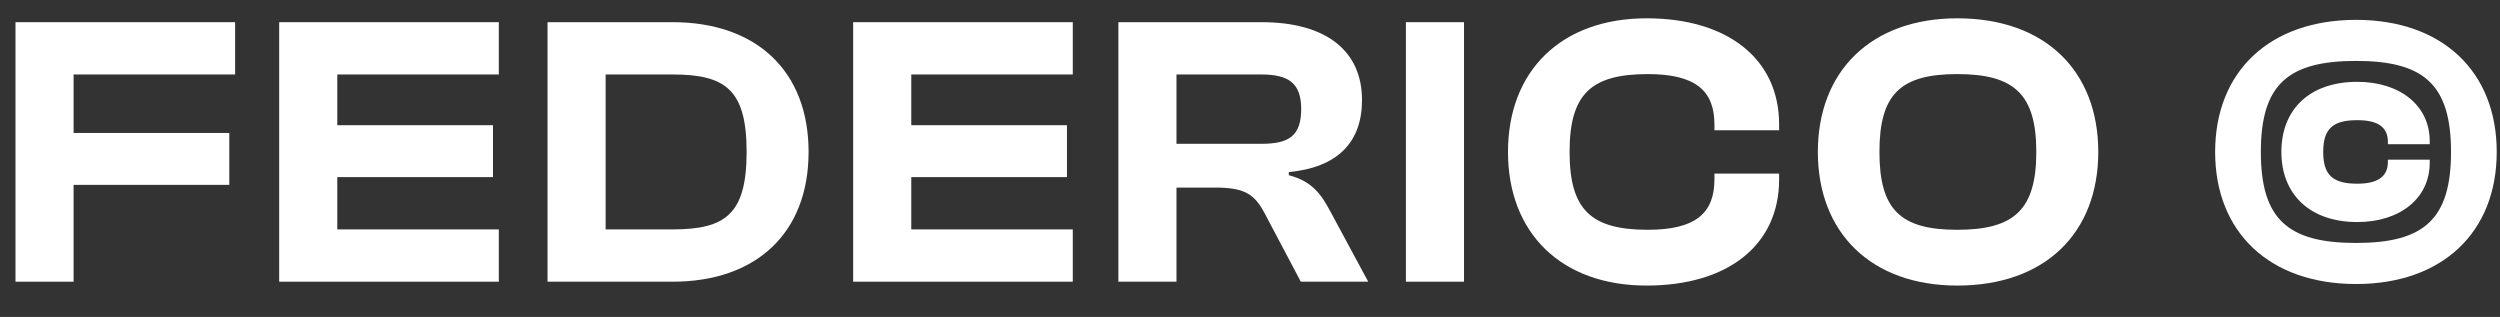 <svg width="71" height="9" viewBox="0 0 71 9" fill="none" xmlns="http://www.w3.org/2000/svg">
<rect x="0" y="0" width="71" height="9" fill="#333333" stroke="none"/>
<path d="M2.09 8H0.44V0.63H6.677V2.115H2.09V3.776H6.512V5.25H2.09V8Z" fill="white"/>
<path d="M14.166 8H7.929V0.63H14.166V2.115H9.579V3.556H14.001V5.03H9.579V6.515H14.166V8Z" fill="white"/>
<path d="M19.103 8H15.55V0.63H19.103C21.468 0.63 22.964 2.005 22.964 4.315C22.964 6.625 21.468 8 19.103 8ZM19.103 2.115H17.2V6.515H19.103C20.599 6.515 21.204 6.086 21.204 4.315C21.204 2.544 20.599 2.115 19.103 2.115Z" fill="white"/>
<path d="M30.467 8H24.23V0.63H30.467V2.115H25.88V3.556H30.302V5.03H25.88V6.515H30.467V8Z" fill="white"/>
<path d="M33.412 8H31.762V0.63H35.832C37.647 0.63 38.681 1.433 38.681 2.841C38.681 4.04 37.988 4.755 36.602 4.887V4.975C37.262 5.151 37.515 5.503 37.79 6.02L38.857 8H36.943L35.931 6.086C35.634 5.514 35.359 5.327 34.501 5.327H33.412V8ZM33.412 2.115V4.084H35.821C36.602 4.084 36.954 3.864 36.954 3.094C36.954 2.368 36.602 2.115 35.821 2.115H33.412Z" fill="white"/>
<path d="M41.578 8H39.928V0.63H41.578V8Z" fill="white"/>
<path d="M46.765 8.11C44.334 8.11 42.827 6.614 42.827 4.315C42.827 2.016 44.334 0.52 46.765 0.52C49.053 0.52 50.527 1.664 50.527 3.534V3.699H48.69V3.534C48.69 2.566 48.14 2.104 46.798 2.104C45.181 2.104 44.576 2.676 44.576 4.315C44.576 5.954 45.181 6.526 46.798 6.526C48.14 6.526 48.69 6.064 48.69 5.096V4.931H50.527V5.096C50.527 6.966 49.064 8.11 46.765 8.11Z" fill="white"/>
<path d="M55.587 8.11C53.145 8.11 51.627 6.614 51.627 4.315C51.627 2.016 53.145 0.52 55.587 0.52C58.084 0.52 59.591 2.016 59.591 4.315C59.591 6.614 58.084 8.11 55.587 8.11ZM55.587 6.526C57.204 6.526 57.831 5.954 57.831 4.315C57.831 2.676 57.204 2.104 55.587 2.104C53.97 2.104 53.376 2.676 53.376 4.315C53.376 5.954 53.97 6.526 55.587 6.526Z" fill="white"/>
<path d="M66.914 8.066C64.461 8.066 62.91 6.603 62.91 4.315C62.91 2.027 64.461 0.564 66.914 0.564C69.356 0.564 70.907 2.027 70.907 4.315C70.907 6.603 69.356 8.066 66.914 8.066ZM66.914 6.9C68.839 6.9 69.609 6.229 69.609 4.315C69.609 2.401 68.839 1.73 66.914 1.73C64.978 1.73 64.208 2.401 64.208 4.315C64.208 6.229 64.978 6.9 66.914 6.9ZM66.947 6.306C65.594 6.306 64.791 5.514 64.791 4.315C64.791 3.105 65.594 2.324 66.947 2.324C68.157 2.324 69.004 2.995 69.004 4.007V4.095H67.816V4.029C67.816 3.6 67.519 3.413 66.947 3.413C66.265 3.413 65.979 3.644 65.979 4.315C65.979 4.986 66.265 5.217 66.947 5.217C67.519 5.217 67.816 5.019 67.816 4.601V4.535H69.004V4.623C69.004 5.635 68.157 6.306 66.947 6.306Z" fill="white"/>
</svg>
